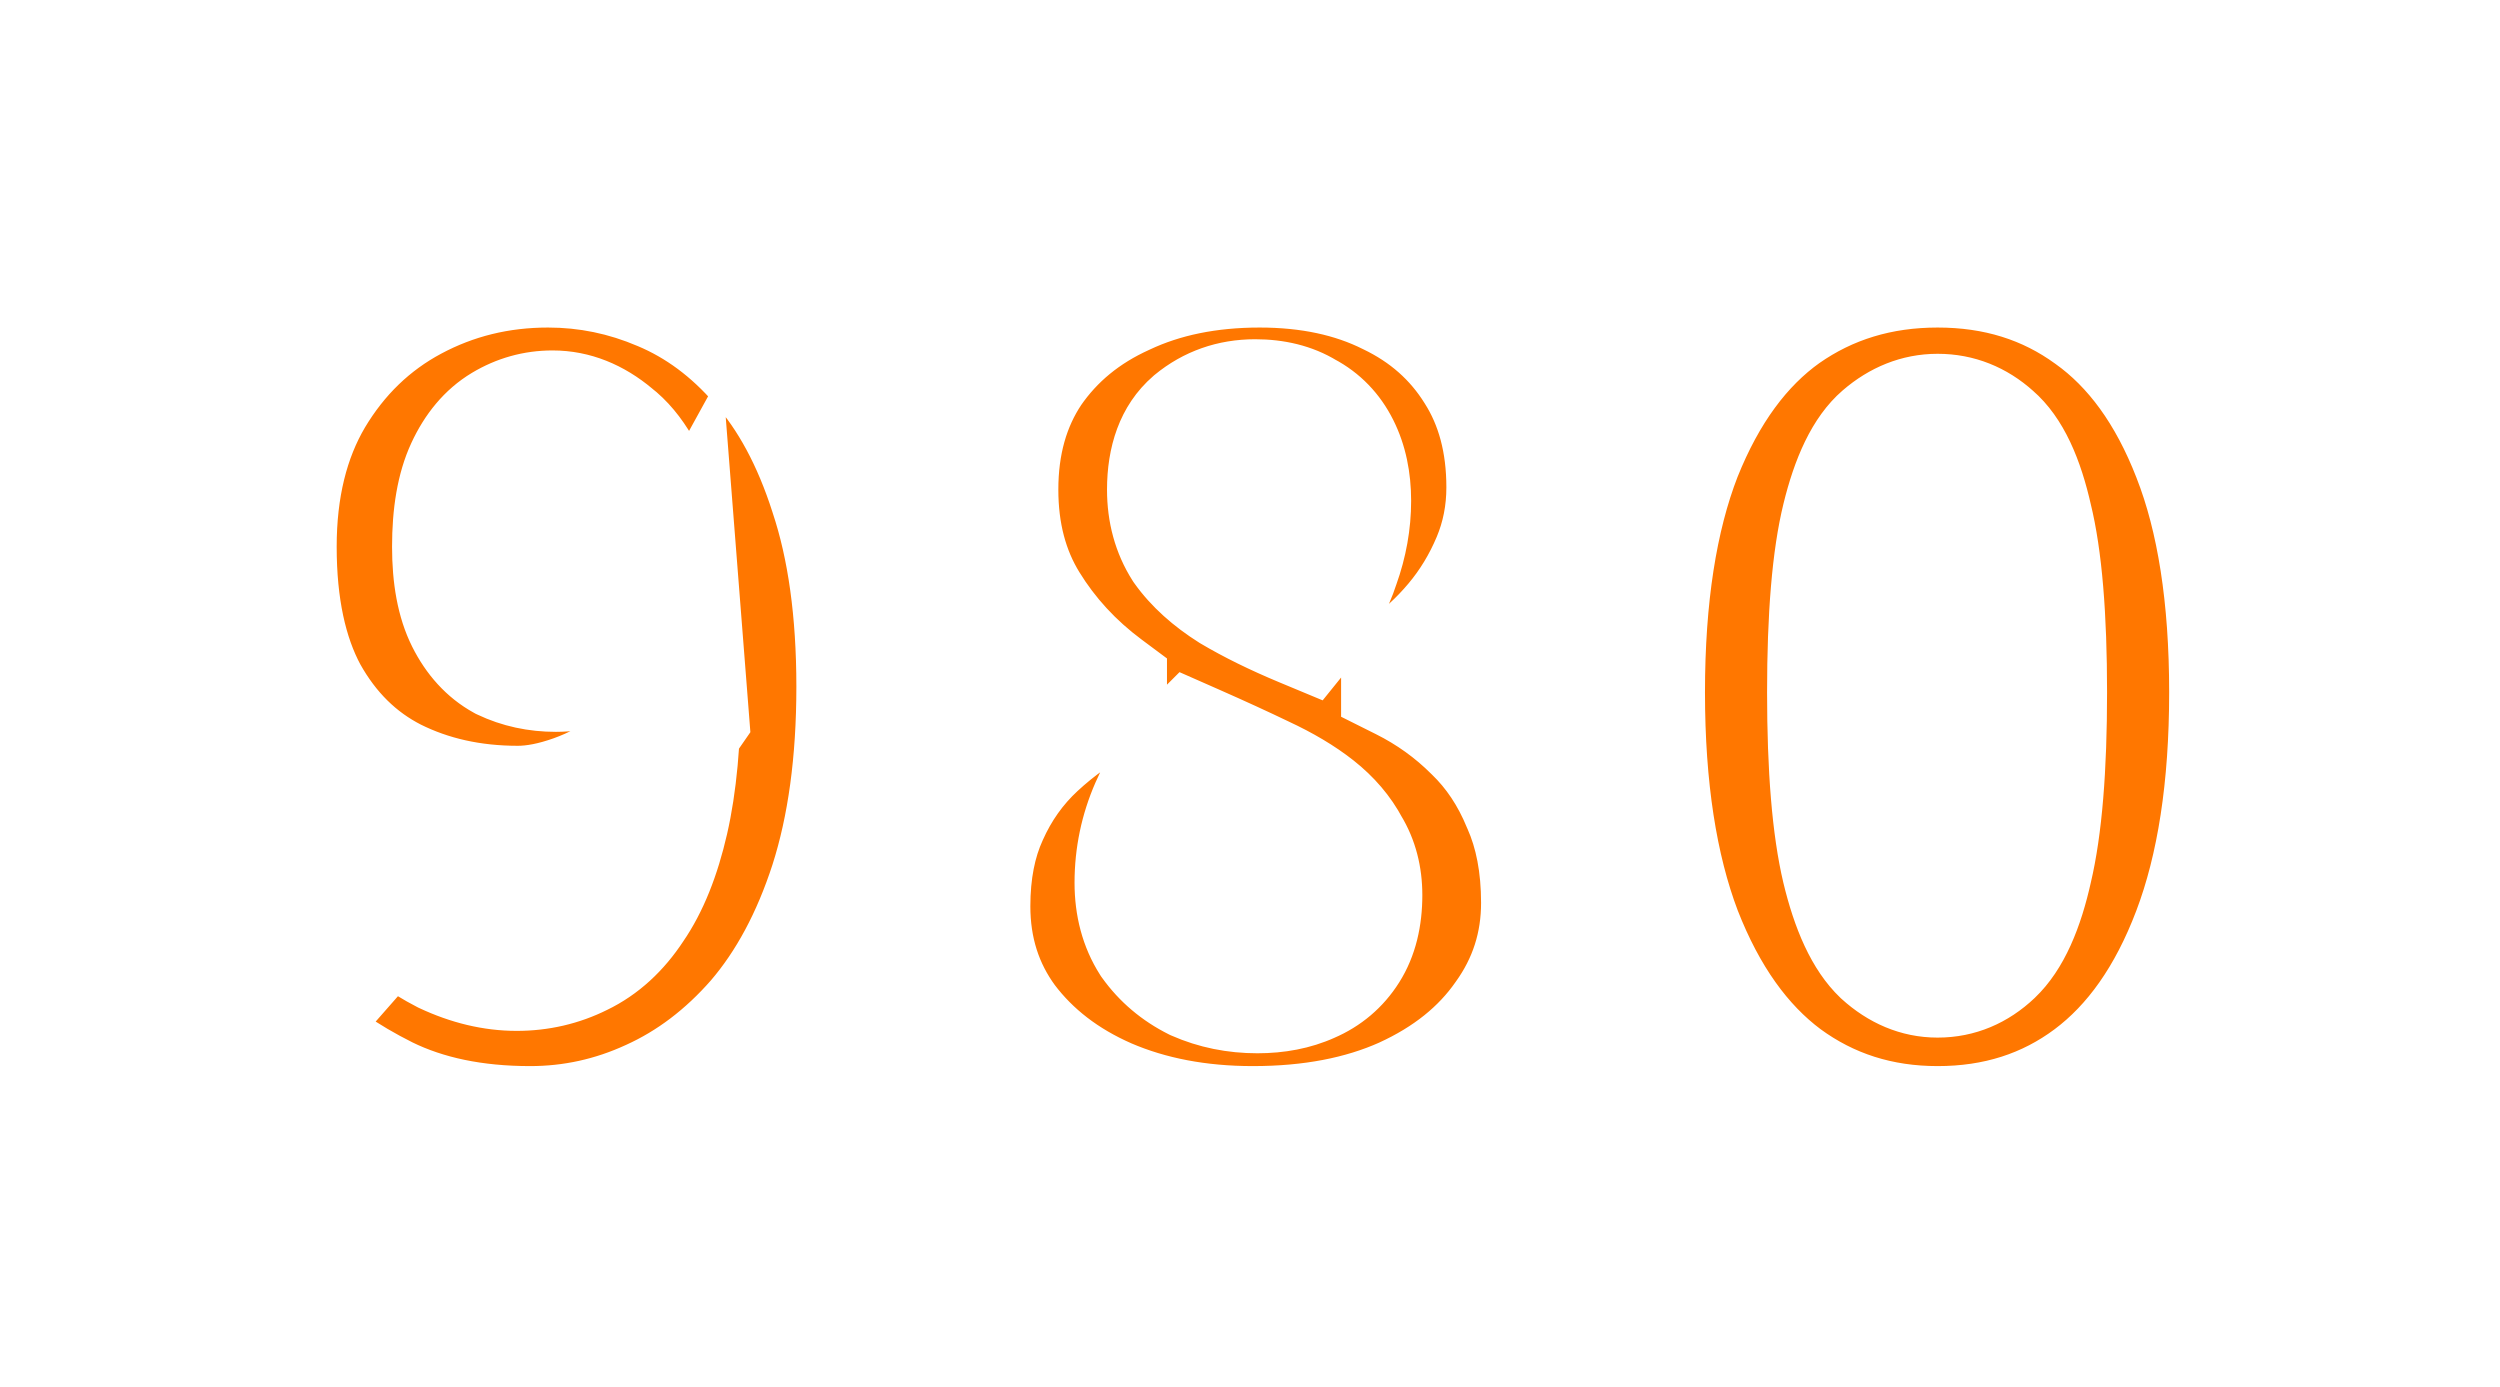 <svg width="119" height="66" viewBox="0 0 119 66" fill="none" xmlns="http://www.w3.org/2000/svg">
<g filter="url(#filter0_d_84_633)">
<mask id="path-1-outside-1_84_633" maskUnits="userSpaceOnUse" x="9" y="7" width="101" height="48" fill="black">
<rect fill="white" x="9" y="7" width="101" height="48"/>
<path d="M25.234 51.746C22.568 51.746 20.258 51.267 18.303 50.307C16.384 49.347 14.803 48.246 13.559 47.002L18.57 41.298C19.245 42.044 20.134 42.701 21.235 43.27C22.373 43.803 23.492 44.07 24.594 44.07C25.66 44.07 26.655 43.839 27.579 43.377C28.539 42.915 29.356 42.168 30.032 41.138C30.742 40.107 31.293 38.739 31.684 37.033C32.075 35.327 32.271 33.212 32.271 30.689C32.271 27.241 31.969 24.576 31.364 22.692C30.796 20.809 30.049 19.512 29.125 18.801C28.237 18.054 27.295 17.681 26.3 17.681C25.483 17.681 24.718 17.895 24.008 18.321C23.297 18.747 22.728 19.423 22.302 20.347C21.875 21.271 21.662 22.497 21.662 24.025C21.662 25.447 21.875 26.584 22.302 27.437C22.728 28.29 23.297 28.912 24.008 29.303C24.754 29.658 25.571 29.836 26.46 29.836C27.455 29.836 28.45 29.534 29.445 28.93C30.476 28.326 31.382 27.313 32.164 25.891L32.644 32.022C32.004 32.946 31.204 33.745 30.245 34.421C29.321 35.096 28.361 35.611 27.366 35.967C26.371 36.322 25.465 36.5 24.647 36.5C22.444 36.5 20.454 36.055 18.677 35.167C16.935 34.278 15.549 32.91 14.518 31.062C13.523 29.214 13.026 26.868 13.026 24.025C13.026 21.218 13.612 18.819 14.785 16.828C15.993 14.803 17.593 13.257 19.583 12.19C21.573 11.124 23.741 10.591 26.087 10.591C27.97 10.591 29.783 10.964 31.524 11.71C33.301 12.457 34.883 13.63 36.269 15.229C37.691 16.828 38.81 18.907 39.627 21.466C40.48 24.025 40.907 27.099 40.907 30.689C40.907 34.278 40.48 37.406 39.627 40.071C38.775 42.701 37.602 44.887 36.109 46.629C34.616 48.334 32.928 49.614 31.045 50.467C29.197 51.32 27.26 51.746 25.234 51.746ZM59.639 51.746C57.044 51.746 54.716 51.302 52.655 50.414C50.629 49.525 49.012 48.281 47.804 46.682C46.631 45.083 46.045 43.234 46.045 41.138C46.045 39.467 46.329 38.01 46.898 36.766C47.466 35.487 48.248 34.385 49.243 33.461C50.238 32.537 51.34 31.755 52.548 31.115V30.849C51.02 29.712 49.776 28.361 48.817 26.797C47.857 25.233 47.377 23.403 47.377 21.306C47.377 19.103 47.91 17.201 48.977 15.602C50.078 14.003 51.571 12.777 53.455 11.924C55.338 11.035 57.506 10.591 59.959 10.591C62.34 10.591 64.419 11.035 66.196 11.924C67.973 12.777 69.359 14.003 70.354 15.602C71.349 17.166 71.847 19.032 71.847 21.2C71.847 22.444 71.616 23.616 71.154 24.718C70.692 25.82 70.088 26.815 69.341 27.703C68.595 28.592 67.76 29.356 66.836 29.996V30.262C68.115 30.902 69.252 31.72 70.247 32.715C71.243 33.674 72.024 34.847 72.593 36.233C73.197 37.584 73.499 39.165 73.499 40.978C73.499 43.004 72.913 44.834 71.74 46.469C70.603 48.103 68.986 49.401 66.889 50.36C64.828 51.284 62.411 51.746 59.639 51.746ZM62.038 27.703C62.784 26.779 63.317 25.82 63.637 24.825C63.992 23.83 64.17 22.834 64.17 21.839C64.17 20.88 63.992 20.045 63.637 19.334C63.282 18.623 62.766 18.09 62.091 17.735C61.451 17.344 60.669 17.148 59.745 17.148C58.644 17.148 57.684 17.486 56.867 18.161C56.085 18.836 55.694 19.885 55.694 21.306C55.694 22.337 55.943 23.243 56.44 24.025C56.973 24.771 57.72 25.447 58.679 26.051C59.639 26.62 60.758 27.17 62.038 27.703ZM59.852 45.136C60.776 45.136 61.593 44.976 62.304 44.656C63.051 44.336 63.637 43.839 64.063 43.163C64.49 42.488 64.703 41.635 64.703 40.605C64.703 39.752 64.508 39.005 64.117 38.365C63.761 37.69 63.246 37.086 62.571 36.553C61.895 36.02 61.06 35.522 60.065 35.06C59.106 34.598 58.022 34.101 56.813 33.568C56.031 34.349 55.392 35.309 54.894 36.446C54.397 37.584 54.148 38.774 54.148 40.018C54.148 41.084 54.397 42.008 54.894 42.79C55.427 43.537 56.12 44.123 56.973 44.55C57.862 44.94 58.821 45.136 59.852 45.136ZM92.231 51.746C89.459 51.746 87.007 50.965 84.874 49.401C82.778 47.837 81.125 45.509 79.916 42.417C78.744 39.325 78.157 35.505 78.157 30.955C78.157 26.406 78.744 22.621 79.916 19.6C81.125 16.579 82.778 14.323 84.874 12.83C87.007 11.337 89.459 10.591 92.231 10.591C95.039 10.591 97.491 11.355 99.588 12.883C101.685 14.376 103.32 16.633 104.492 19.654C105.665 22.639 106.252 26.406 106.252 30.955C106.252 35.505 105.665 39.325 104.492 42.417C103.32 45.509 101.685 47.837 99.588 49.401C97.491 50.965 95.039 51.746 92.231 51.746ZM92.231 44.39C93.191 44.39 94.044 44.034 94.79 43.323C95.572 42.577 96.176 41.244 96.603 39.325C97.065 37.37 97.296 34.581 97.296 30.955C97.296 27.33 97.065 24.576 96.603 22.692C96.176 20.809 95.572 19.529 94.79 18.854C94.044 18.179 93.191 17.841 92.231 17.841C91.307 17.841 90.454 18.179 89.672 18.854C88.89 19.529 88.268 20.809 87.806 22.692C87.344 24.576 87.113 27.33 87.113 30.955C87.113 34.581 87.344 37.37 87.806 39.325C88.268 41.244 88.89 42.577 89.672 43.323C90.454 44.034 91.307 44.39 92.231 44.39Z"/>
</mask>
<path d="M25.234 51.746C22.568 51.746 20.258 51.267 18.303 50.307C16.384 49.347 14.803 48.246 13.559 47.002L18.57 41.298C19.245 42.044 20.134 42.701 21.235 43.27C22.373 43.803 23.492 44.07 24.594 44.07C25.66 44.07 26.655 43.839 27.579 43.377C28.539 42.915 29.356 42.168 30.032 41.138C30.742 40.107 31.293 38.739 31.684 37.033C32.075 35.327 32.271 33.212 32.271 30.689C32.271 27.241 31.969 24.576 31.364 22.692C30.796 20.809 30.049 19.512 29.125 18.801C28.237 18.054 27.295 17.681 26.3 17.681C25.483 17.681 24.718 17.895 24.008 18.321C23.297 18.747 22.728 19.423 22.302 20.347C21.875 21.271 21.662 22.497 21.662 24.025C21.662 25.447 21.875 26.584 22.302 27.437C22.728 28.29 23.297 28.912 24.008 29.303C24.754 29.658 25.571 29.836 26.46 29.836C27.455 29.836 28.45 29.534 29.445 28.93C30.476 28.326 31.382 27.313 32.164 25.891L32.644 32.022C32.004 32.946 31.204 33.745 30.245 34.421C29.321 35.096 28.361 35.611 27.366 35.967C26.371 36.322 25.465 36.5 24.647 36.5C22.444 36.5 20.454 36.055 18.677 35.167C16.935 34.278 15.549 32.91 14.518 31.062C13.523 29.214 13.026 26.868 13.026 24.025C13.026 21.218 13.612 18.819 14.785 16.828C15.993 14.803 17.593 13.257 19.583 12.19C21.573 11.124 23.741 10.591 26.087 10.591C27.97 10.591 29.783 10.964 31.524 11.71C33.301 12.457 34.883 13.63 36.269 15.229C37.691 16.828 38.81 18.907 39.627 21.466C40.48 24.025 40.907 27.099 40.907 30.689C40.907 34.278 40.48 37.406 39.627 40.071C38.775 42.701 37.602 44.887 36.109 46.629C34.616 48.334 32.928 49.614 31.045 50.467C29.197 51.32 27.26 51.746 25.234 51.746ZM59.639 51.746C57.044 51.746 54.716 51.302 52.655 50.414C50.629 49.525 49.012 48.281 47.804 46.682C46.631 45.083 46.045 43.234 46.045 41.138C46.045 39.467 46.329 38.01 46.898 36.766C47.466 35.487 48.248 34.385 49.243 33.461C50.238 32.537 51.34 31.755 52.548 31.115V30.849C51.02 29.712 49.776 28.361 48.817 26.797C47.857 25.233 47.377 23.403 47.377 21.306C47.377 19.103 47.91 17.201 48.977 15.602C50.078 14.003 51.571 12.777 53.455 11.924C55.338 11.035 57.506 10.591 59.959 10.591C62.34 10.591 64.419 11.035 66.196 11.924C67.973 12.777 69.359 14.003 70.354 15.602C71.349 17.166 71.847 19.032 71.847 21.2C71.847 22.444 71.616 23.616 71.154 24.718C70.692 25.82 70.088 26.815 69.341 27.703C68.595 28.592 67.76 29.356 66.836 29.996V30.262C68.115 30.902 69.252 31.72 70.247 32.715C71.243 33.674 72.024 34.847 72.593 36.233C73.197 37.584 73.499 39.165 73.499 40.978C73.499 43.004 72.913 44.834 71.74 46.469C70.603 48.103 68.986 49.401 66.889 50.36C64.828 51.284 62.411 51.746 59.639 51.746ZM62.038 27.703C62.784 26.779 63.317 25.82 63.637 24.825C63.992 23.83 64.17 22.834 64.17 21.839C64.17 20.88 63.992 20.045 63.637 19.334C63.282 18.623 62.766 18.09 62.091 17.735C61.451 17.344 60.669 17.148 59.745 17.148C58.644 17.148 57.684 17.486 56.867 18.161C56.085 18.836 55.694 19.885 55.694 21.306C55.694 22.337 55.943 23.243 56.44 24.025C56.973 24.771 57.72 25.447 58.679 26.051C59.639 26.62 60.758 27.17 62.038 27.703ZM59.852 45.136C60.776 45.136 61.593 44.976 62.304 44.656C63.051 44.336 63.637 43.839 64.063 43.163C64.49 42.488 64.703 41.635 64.703 40.605C64.703 39.752 64.508 39.005 64.117 38.365C63.761 37.69 63.246 37.086 62.571 36.553C61.895 36.02 61.06 35.522 60.065 35.06C59.106 34.598 58.022 34.101 56.813 33.568C56.031 34.349 55.392 35.309 54.894 36.446C54.397 37.584 54.148 38.774 54.148 40.018C54.148 41.084 54.397 42.008 54.894 42.79C55.427 43.537 56.12 44.123 56.973 44.55C57.862 44.94 58.821 45.136 59.852 45.136ZM92.231 51.746C89.459 51.746 87.007 50.965 84.874 49.401C82.778 47.837 81.125 45.509 79.916 42.417C78.744 39.325 78.157 35.505 78.157 30.955C78.157 26.406 78.744 22.621 79.916 19.6C81.125 16.579 82.778 14.323 84.874 12.83C87.007 11.337 89.459 10.591 92.231 10.591C95.039 10.591 97.491 11.355 99.588 12.883C101.685 14.376 103.32 16.633 104.492 19.654C105.665 22.639 106.252 26.406 106.252 30.955C106.252 35.505 105.665 39.325 104.492 42.417C103.32 45.509 101.685 47.837 99.588 49.401C97.491 50.965 95.039 51.746 92.231 51.746ZM92.231 44.39C93.191 44.39 94.044 44.034 94.79 43.323C95.572 42.577 96.176 41.244 96.603 39.325C97.065 37.37 97.296 34.581 97.296 30.955C97.296 27.33 97.065 24.576 96.603 22.692C96.176 20.809 95.572 19.529 94.79 18.854C94.044 18.179 93.191 17.841 92.231 17.841C91.307 17.841 90.454 18.179 89.672 18.854C88.89 19.529 88.268 20.809 87.806 22.692C87.344 24.576 87.113 27.33 87.113 30.955C87.113 34.581 87.344 37.37 87.806 39.325C88.268 41.244 88.89 42.577 89.672 43.323C90.454 44.034 91.307 44.39 92.231 44.39Z" fill="#FF7700"/>
<path d="M18.303 50.307L16.962 52.99L16.972 52.995L16.982 53L18.303 50.307ZM13.559 47.002L11.305 45.022L9.449 47.135L11.438 49.123L13.559 47.002ZM18.57 41.298L20.795 39.285L18.537 36.79L16.316 39.318L18.57 41.298ZM21.235 43.27L19.86 45.936L19.91 45.962L19.962 45.986L21.235 43.27ZM27.579 43.377L26.278 40.674L26.258 40.683L26.238 40.693L27.579 43.377ZM30.032 41.138L27.562 39.434L27.542 39.464L27.522 39.494L30.032 41.138ZM31.684 37.033L28.76 36.363L28.76 36.363L31.684 37.033ZM31.364 22.692L28.492 23.559L28.5 23.584L28.508 23.609L31.364 22.692ZM29.125 18.801L27.196 21.098L27.245 21.139L27.296 21.179L29.125 18.801ZM24.008 18.321L22.464 15.748L22.464 15.748L24.008 18.321ZM22.302 20.347L19.578 19.09L19.578 19.09L22.302 20.347ZM22.302 27.437L24.985 26.095L24.985 26.095L22.302 27.437ZM24.008 29.303L22.562 31.931L22.639 31.974L22.718 32.011L24.008 29.303ZM29.445 28.93L27.928 26.342L27.908 26.353L27.888 26.365L29.445 28.93ZM32.164 25.891L35.155 25.657L34.372 15.652L29.535 24.445L32.164 25.891ZM32.644 32.022L35.11 33.729L35.718 32.852L35.635 31.788L32.644 32.022ZM30.245 34.421L28.518 31.967L28.497 31.983L28.475 31.998L30.245 34.421ZM27.366 35.967L28.375 38.792L28.375 38.792L27.366 35.967ZM18.677 35.167L17.313 37.839L17.324 37.845L17.335 37.85L18.677 35.167ZM14.518 31.062L11.877 32.484L11.888 32.504L11.898 32.523L14.518 31.062ZM14.785 16.828L12.209 15.291L12.204 15.298L12.2 15.305L14.785 16.828ZM19.583 12.19L18.166 9.546L18.166 9.546L19.583 12.19ZM31.524 11.71L30.343 14.468L30.353 14.472L30.363 14.476L31.524 11.71ZM36.269 15.229L34.002 17.194L34.014 17.208L34.027 17.222L36.269 15.229ZM39.627 21.466L36.77 22.379L36.776 22.397L36.781 22.415L39.627 21.466ZM39.627 40.071L42.481 40.997L42.485 40.986L39.627 40.071ZM36.109 46.629L38.367 48.604L38.377 48.593L38.387 48.581L36.109 46.629ZM31.045 50.467L29.807 47.734L29.797 47.739L29.787 47.743L31.045 50.467ZM25.234 51.746V48.746C22.926 48.746 21.087 48.331 19.625 47.614L18.303 50.307L16.982 53C19.43 54.202 22.211 54.746 25.234 54.746V51.746ZM18.303 50.307L19.645 47.624C17.953 46.778 16.652 45.853 15.68 44.88L13.559 47.002L11.438 49.123C12.953 50.639 14.815 51.917 16.962 52.99L18.303 50.307ZM13.559 47.002L15.813 48.982L20.824 43.278L18.57 41.298L16.316 39.318L11.305 45.022L13.559 47.002ZM18.57 41.298L16.345 43.31C17.311 44.377 18.51 45.239 19.86 45.936L21.235 43.27L22.611 40.604C21.758 40.164 21.18 39.711 20.795 39.285L18.57 41.298ZM21.235 43.27L19.962 45.986C21.442 46.68 22.994 47.07 24.594 47.07V44.07V41.07C23.99 41.07 23.303 40.926 22.509 40.554L21.235 43.27ZM24.594 44.07V47.07C26.111 47.07 27.567 46.737 28.921 46.06L27.579 43.377L26.238 40.693C25.744 40.94 25.21 41.07 24.594 41.07V44.07ZM27.579 43.377L28.881 46.08C30.405 45.346 31.615 44.196 32.541 42.782L30.032 41.138L27.522 39.494C27.098 40.141 26.673 40.483 26.278 40.674L27.579 43.377ZM30.032 41.138L32.501 42.841C33.495 41.4 34.164 39.642 34.608 37.703L31.684 37.033L28.76 36.363C28.423 37.835 27.99 38.814 27.562 39.434L30.032 41.138ZM31.684 37.033L34.608 37.703C35.066 35.704 35.271 33.348 35.271 30.689H32.271H29.271C29.271 33.077 29.084 34.95 28.76 36.363L31.684 37.033ZM32.271 30.689H35.271C35.271 27.125 34.965 24.097 34.221 21.776L31.364 22.692L28.508 23.609C28.972 25.055 29.271 27.358 29.271 30.689H32.271ZM31.364 22.692L34.236 21.825C33.599 19.713 32.614 17.699 30.954 16.423L29.125 18.801L27.296 21.179C27.485 21.324 27.993 21.904 28.492 23.559L31.364 22.692ZM29.125 18.801L31.055 16.504C29.721 15.383 28.115 14.681 26.3 14.681V17.681V20.681C26.475 20.681 26.753 20.726 27.196 21.098L29.125 18.801ZM26.3 17.681V14.681C24.931 14.681 23.634 15.046 22.464 15.748L24.008 18.321L25.551 20.893C25.803 20.743 26.034 20.681 26.3 20.681V17.681ZM24.008 18.321L22.464 15.748C21.13 16.549 20.199 17.744 19.578 19.09L22.302 20.347L25.026 21.604C25.258 21.101 25.464 20.946 25.551 20.893L24.008 18.321ZM22.302 20.347L19.578 19.09C18.901 20.555 18.662 22.261 18.662 24.025H21.662H24.662C24.662 22.733 24.849 21.987 25.026 21.604L22.302 20.347ZM21.662 24.025H18.662C18.662 25.703 18.907 27.355 19.618 28.779L22.302 27.437L24.985 26.095C24.844 25.813 24.662 25.191 24.662 24.025H21.662ZM22.302 27.437L19.618 28.779C20.268 30.078 21.229 31.198 22.562 31.931L24.008 29.303L25.453 26.674C25.365 26.625 25.188 26.502 24.985 26.095L22.302 27.437ZM24.008 29.303L22.718 32.011C23.897 32.573 25.159 32.836 26.46 32.836V29.836V26.836C25.984 26.836 25.611 26.744 25.297 26.594L24.008 29.303ZM26.46 29.836V32.836C28.091 32.836 29.619 32.334 31.002 31.494L29.445 28.93L27.888 26.365C27.282 26.734 26.819 26.836 26.46 26.836V29.836ZM29.445 28.93L30.962 31.518C32.598 30.559 33.84 29.069 34.793 27.337L32.164 25.891L29.535 24.445C28.924 25.556 28.354 26.092 27.928 26.342L29.445 28.93ZM32.164 25.891L29.173 26.125L29.653 32.256L32.644 32.022L35.635 31.788L35.155 25.657L32.164 25.891ZM32.644 32.022L30.177 30.314C29.747 30.935 29.202 31.486 28.518 31.967L30.245 34.421L31.971 36.874C33.207 36.005 34.261 34.956 35.11 33.729L32.644 32.022ZM30.245 34.421L28.475 31.998C27.765 32.517 27.059 32.891 26.357 33.141L27.366 35.967L28.375 38.792C29.664 38.332 30.877 37.674 32.015 36.843L30.245 34.421ZM27.366 35.967L26.357 33.141C25.596 33.413 25.037 33.5 24.647 33.5V36.5V39.5C25.893 39.5 27.146 39.231 28.375 38.792L27.366 35.967ZM24.647 36.5V33.5C22.858 33.5 21.335 33.142 20.018 32.484L18.677 35.167L17.335 37.85C19.572 38.969 22.03 39.5 24.647 39.5V36.5ZM18.677 35.167L20.04 32.495C18.872 31.899 17.905 30.974 17.139 29.601L14.518 31.062L11.898 32.523C13.194 34.846 14.998 36.658 17.313 37.839L18.677 35.167ZM14.518 31.062L17.16 29.64C16.469 28.356 16.026 26.54 16.026 24.025H13.026H10.026C10.026 27.197 10.578 30.072 11.877 32.484L14.518 31.062ZM13.026 24.025H16.026C16.026 21.638 16.522 19.79 17.37 18.351L14.785 16.828L12.2 15.305C10.703 17.847 10.026 20.797 10.026 24.025H13.026ZM14.785 16.828L17.361 18.365C18.304 16.785 19.511 15.632 21 14.835L19.583 12.19L18.166 9.546C15.674 10.881 13.683 12.82 12.209 15.291L14.785 16.828ZM19.583 12.19L21 14.835C22.537 14.011 24.215 13.591 26.087 13.591V10.591V7.591C23.267 7.591 20.609 8.237 18.166 9.546L19.583 12.19ZM26.087 10.591V13.591C27.562 13.591 28.972 13.881 30.343 14.468L31.524 11.71L32.706 8.953C30.593 8.048 28.379 7.591 26.087 7.591V10.591ZM31.524 11.71L30.363 14.476C31.674 15.027 32.888 15.908 34.002 17.194L36.269 15.229L38.536 13.264C36.878 11.351 34.929 9.886 32.686 8.945L31.524 11.71ZM36.269 15.229L34.027 17.222C35.108 18.439 36.048 20.121 36.77 22.379L39.627 21.466L42.485 20.553C41.572 17.694 40.273 15.217 38.511 13.236L36.269 15.229ZM39.627 21.466L36.781 22.415C37.505 24.586 37.907 27.322 37.907 30.689H40.907H43.907C43.907 26.877 43.456 23.465 42.474 20.518L39.627 21.466ZM40.907 30.689H37.907C37.907 34.051 37.506 36.857 36.77 39.157L39.627 40.071L42.485 40.986C43.455 37.955 43.907 34.506 43.907 30.689H40.907ZM39.627 40.071L36.774 39.146C36.019 41.475 35.019 43.291 33.831 44.676L36.109 46.629L38.387 48.581C40.184 46.484 41.531 43.928 42.481 40.997L39.627 40.071ZM36.109 46.629L33.851 44.653C32.613 46.068 31.264 47.074 29.807 47.734L31.045 50.467L32.282 53.2C34.592 52.154 36.619 50.601 38.367 48.604L36.109 46.629ZM31.045 50.467L29.787 47.743C28.331 48.415 26.823 48.746 25.234 48.746V51.746V54.746C27.696 54.746 30.061 54.225 32.302 53.191L31.045 50.467ZM52.655 50.414L51.45 53.161L51.459 53.165L51.468 53.169L52.655 50.414ZM47.804 46.682L45.385 48.456L45.397 48.473L45.41 48.49L47.804 46.682ZM46.898 36.766L49.626 38.014L49.633 37.999L49.639 37.985L46.898 36.766ZM49.243 33.461L47.202 31.263L47.202 31.263L49.243 33.461ZM52.548 31.115L53.952 33.767L55.548 32.922V31.115H52.548ZM52.548 30.849H55.548V29.342L54.34 28.442L52.548 30.849ZM48.817 26.797L46.26 28.366L46.26 28.366L48.817 26.797ZM48.977 15.602L46.506 13.9L46.493 13.919L46.481 13.938L48.977 15.602ZM53.455 11.924L54.692 14.657L54.714 14.647L54.735 14.637L53.455 11.924ZM66.196 11.924L64.854 14.607L64.876 14.618L64.898 14.628L66.196 11.924ZM70.354 15.602L67.807 17.187L67.815 17.2L67.823 17.213L70.354 15.602ZM71.154 24.718L73.92 25.878L73.92 25.878L71.154 24.718ZM69.341 27.703L67.044 25.774L67.044 25.774L69.341 27.703ZM66.836 29.996L65.128 27.529L63.836 28.424V29.996H66.836ZM66.836 30.262H63.836V32.117L65.494 32.946L66.836 30.262ZM70.247 32.715L68.126 34.836L68.145 34.855L68.165 34.874L70.247 32.715ZM72.593 36.233L69.817 37.372L69.835 37.415L69.855 37.458L72.593 36.233ZM71.74 46.469L69.302 44.72L69.29 44.738L69.277 44.755L71.74 46.469ZM66.889 50.36L68.116 53.098L68.127 53.093L68.137 53.088L66.889 50.36ZM62.038 27.703L60.884 30.473L62.959 31.337L64.371 29.588L62.038 27.703ZM63.637 24.825L60.812 23.816L60.796 23.861L60.781 23.907L63.637 24.825ZM63.637 19.334L66.32 17.992L66.32 17.992L63.637 19.334ZM62.091 17.735L60.527 20.294L60.609 20.345L60.694 20.389L62.091 17.735ZM56.867 18.161L54.956 15.848L54.931 15.869L54.906 15.891L56.867 18.161ZM56.44 24.025L53.909 25.636L53.952 25.703L53.999 25.769L56.44 24.025ZM58.679 26.051L57.081 28.59L57.115 28.611L57.15 28.632L58.679 26.051ZM62.304 44.656L61.123 41.899L61.098 41.909L61.073 41.92L62.304 44.656ZM64.063 43.163L61.527 41.561L61.527 41.562L64.063 43.163ZM64.117 38.365L61.462 39.763L61.507 39.848L61.557 39.93L64.117 38.365ZM62.571 36.553L64.43 34.198L64.43 34.198L62.571 36.553ZM60.065 35.06L58.764 37.763L58.783 37.773L58.802 37.781L60.065 35.06ZM56.813 33.568L58.024 30.823L56.145 29.994L54.692 31.446L56.813 33.568ZM54.894 36.446L57.643 37.649L57.643 37.649L54.894 36.446ZM54.894 42.79L52.363 44.401L52.406 44.469L52.453 44.534L54.894 42.79ZM56.973 44.55L55.632 47.233L55.697 47.266L55.765 47.295L56.973 44.55ZM59.639 51.746V48.746C57.39 48.746 55.475 48.362 53.843 47.659L52.655 50.414L51.468 53.169C53.958 54.242 56.699 54.746 59.639 54.746V51.746ZM52.655 50.414L53.86 47.666C52.255 46.962 51.065 46.022 50.197 44.873L47.804 46.682L45.41 48.49C46.959 50.541 49.004 52.088 51.45 53.161L52.655 50.414ZM47.804 46.682L50.223 44.908C49.45 43.854 49.045 42.635 49.045 41.138H46.045H43.045C43.045 43.834 43.812 46.312 45.385 48.456L47.804 46.682ZM46.045 41.138H49.045C49.045 39.804 49.271 38.789 49.626 38.014L46.898 36.766L44.169 35.519C43.386 37.231 43.045 39.13 43.045 41.138H46.045ZM46.898 36.766L49.639 37.985C50.048 37.064 50.596 36.299 51.285 35.659L49.243 33.461L47.202 31.263C45.9 32.471 44.884 33.91 44.156 35.548L46.898 36.766ZM49.243 33.461L51.285 35.659C52.087 34.915 52.974 34.285 53.952 33.767L52.548 31.115L51.145 28.464C49.707 29.225 48.39 30.159 47.202 31.263L49.243 33.461ZM52.548 31.115H55.548V30.849H52.548H49.548V31.115H52.548ZM52.548 30.849L54.34 28.442C53.106 27.524 52.126 26.454 51.374 25.228L48.817 26.797L46.26 28.366C47.427 30.268 48.935 31.899 50.758 33.255L52.548 30.849ZM48.817 26.797L51.374 25.228C50.743 24.201 50.377 22.93 50.377 21.306H47.377H44.377C44.377 23.876 44.971 26.266 46.26 28.366L48.817 26.797ZM47.377 21.306H50.377C50.377 19.606 50.781 18.303 51.473 17.266L48.977 15.602L46.481 13.938C45.04 16.099 44.377 18.6 44.377 21.306H47.377ZM48.977 15.602L51.447 17.304C52.219 16.183 53.272 15.3 54.692 14.657L53.455 11.924L52.217 9.191C49.87 10.254 47.938 11.822 46.506 13.9L48.977 15.602ZM53.455 11.924L54.735 14.637C56.153 13.968 57.871 13.591 59.959 13.591V10.591V7.591C57.142 7.591 54.524 8.103 52.175 9.21L53.455 11.924ZM59.959 10.591V13.591C61.966 13.591 63.569 13.964 64.854 14.607L66.196 11.924L67.537 9.24C65.269 8.106 62.714 7.591 59.959 7.591V10.591ZM66.196 11.924L64.898 14.628C66.185 15.246 67.127 16.095 67.807 17.187L70.354 15.602L72.901 14.017C71.59 11.911 69.76 10.307 67.494 9.219L66.196 11.924ZM70.354 15.602L67.823 17.213C68.463 18.218 68.847 19.504 68.847 21.2H71.847H74.847C74.847 18.56 74.235 16.113 72.885 13.992L70.354 15.602ZM71.847 21.2H68.847C68.847 22.062 68.689 22.839 68.387 23.558L71.154 24.718L73.92 25.878C74.543 24.394 74.847 22.825 74.847 21.2H71.847ZM71.154 24.718L68.387 23.558C68.038 24.389 67.59 25.124 67.044 25.774L69.341 27.703L71.638 29.633C72.585 28.506 73.345 27.25 73.92 25.878L71.154 24.718ZM69.341 27.703L67.044 25.774C66.464 26.465 65.825 27.046 65.128 27.529L66.836 29.996L68.543 32.462C69.694 31.666 70.726 30.719 71.638 29.633L69.341 27.703ZM66.836 29.996H63.836V30.262H66.836H69.836V29.996H66.836ZM66.836 30.262L65.494 32.946C66.49 33.444 67.363 34.073 68.126 34.836L70.247 32.715L72.369 30.593C71.142 29.366 69.74 28.361 68.177 27.579L66.836 30.262ZM70.247 32.715L68.165 34.874C68.837 35.522 69.393 36.338 69.817 37.372L72.593 36.233L75.369 35.094C74.656 33.356 73.649 31.827 72.33 30.555L70.247 32.715ZM72.593 36.233L69.855 37.458C70.252 38.347 70.499 39.495 70.499 40.978H73.499H76.499C76.499 38.836 76.142 36.821 75.332 35.008L72.593 36.233ZM73.499 40.978H70.499C70.499 42.381 70.107 43.599 69.302 44.72L71.74 46.469L74.178 48.217C75.719 46.069 76.499 43.626 76.499 40.978H73.499ZM71.74 46.469L69.277 44.755C68.492 45.884 67.327 46.861 65.641 47.632L66.889 50.36L68.137 53.088C70.644 51.941 72.713 50.323 74.203 48.182L71.74 46.469ZM66.889 50.36L65.662 47.623C64.064 48.339 62.082 48.746 59.639 48.746V51.746V54.746C62.74 54.746 65.591 54.23 68.116 53.098L66.889 50.36ZM62.038 27.703L64.371 29.588C65.319 28.416 66.046 27.134 66.493 25.743L63.637 24.825L60.781 23.907C60.588 24.506 60.249 25.143 59.704 25.819L62.038 27.703ZM63.637 24.825L66.462 25.834C66.926 24.535 67.17 23.199 67.17 21.839H64.17H61.17C61.17 22.47 61.059 23.124 60.812 23.816L63.637 24.825ZM64.17 21.839H67.17C67.17 20.51 66.923 19.197 66.32 17.992L63.637 19.334L60.954 20.675C61.062 20.892 61.17 21.25 61.17 21.839H64.17ZM63.637 19.334L66.32 17.992C65.697 16.745 64.743 15.74 63.488 15.08L62.091 17.735L60.694 20.389C60.789 20.44 60.867 20.501 60.954 20.675L63.637 19.334ZM62.091 17.735L63.655 15.175C62.446 14.436 61.093 14.148 59.745 14.148V17.148V20.148C60.245 20.148 60.456 20.252 60.527 20.294L62.091 17.735ZM59.745 17.148V14.148C57.976 14.148 56.333 14.71 54.956 15.848L56.867 18.161L58.777 20.474C59.035 20.261 59.311 20.148 59.745 20.148V17.148ZM56.867 18.161L54.906 15.891C53.242 17.327 52.694 19.356 52.694 21.306H55.694H58.694C58.694 20.861 58.756 20.614 58.798 20.502C58.832 20.41 58.849 20.413 58.828 20.431L56.867 18.161ZM55.694 21.306H52.694C52.694 22.841 53.072 24.32 53.909 25.636L56.44 24.025L58.971 22.415C58.813 22.167 58.694 21.832 58.694 21.306H55.694ZM56.44 24.025L53.999 25.769C54.805 26.898 55.867 27.825 57.081 28.59L58.679 26.051L60.278 23.512C59.572 23.068 59.141 22.645 58.881 22.281L56.44 24.025ZM58.679 26.051L57.15 28.632C58.255 29.287 59.505 29.898 60.884 30.473L62.038 27.703L63.191 24.934C62.012 24.443 61.023 23.953 60.209 23.47L58.679 26.051ZM59.852 45.136V48.136C61.123 48.136 62.372 47.915 63.535 47.392L62.304 44.656L61.073 41.92C60.814 42.037 60.429 42.136 59.852 42.136V45.136ZM62.304 44.656L63.486 47.413C64.781 46.859 65.844 45.963 66.6 44.765L64.063 43.163L61.527 41.562C61.431 41.714 61.321 41.814 61.123 41.899L62.304 44.656ZM64.063 43.163L66.6 44.765C67.406 43.49 67.703 42.04 67.703 40.605H64.703H61.703C61.703 41.23 61.574 41.487 61.527 41.561L64.063 43.163ZM64.703 40.605H67.703C67.703 39.277 67.393 37.974 66.677 36.801L64.117 38.365L61.557 39.93C61.622 40.036 61.703 40.226 61.703 40.605H64.703ZM64.117 38.365L66.772 36.968C66.197 35.877 65.392 34.958 64.43 34.198L62.571 36.553L60.712 38.908C61.1 39.214 61.325 39.503 61.462 39.763L64.117 38.365ZM62.571 36.553L64.43 34.198C63.529 33.487 62.481 32.874 61.328 32.339L60.065 35.06L58.802 37.781C59.64 38.17 60.262 38.553 60.712 38.908L62.571 36.553ZM60.065 35.06L61.367 32.357C60.371 31.878 59.256 31.366 58.024 30.823L56.813 33.568L55.602 36.312C56.787 36.835 57.84 37.319 58.764 37.763L60.065 35.06ZM56.813 33.568L54.692 31.446C53.615 32.523 52.775 33.806 52.146 35.244L54.894 36.446L57.643 37.649C58.008 36.812 58.448 36.176 58.935 35.689L56.813 33.568ZM54.894 36.446L52.146 35.244C51.482 36.761 51.148 38.361 51.148 40.018H54.148H57.148C57.148 39.187 57.311 38.406 57.643 37.649L54.894 36.446ZM54.148 40.018H51.148C51.148 41.567 51.515 43.069 52.363 44.401L54.894 42.79L57.425 41.18C57.278 40.948 57.148 40.602 57.148 40.018H54.148ZM54.894 42.79L52.453 44.534C53.282 45.695 54.359 46.596 55.632 47.233L56.973 44.55L58.315 41.866C57.882 41.65 57.572 41.379 57.335 41.047L54.894 42.79ZM56.973 44.55L55.765 47.295C57.057 47.864 58.431 48.136 59.852 48.136V45.136V42.136C59.211 42.136 58.666 42.017 58.181 41.803L56.973 44.55ZM84.874 49.401L83.081 51.806L83.091 51.813L83.1 51.82L84.874 49.401ZM79.916 42.417L77.112 43.481L77.117 43.495L77.122 43.509L79.916 42.417ZM79.916 19.6L77.131 18.486L77.125 18.5L77.12 18.515L79.916 19.6ZM84.874 12.83L83.154 10.372L83.144 10.379L83.135 10.386L84.874 12.83ZM99.588 12.883L97.821 15.308L97.835 15.318L97.848 15.327L99.588 12.883ZM104.492 19.654L101.696 20.739L101.7 20.751L104.492 19.654ZM104.492 42.417L101.687 41.353L101.687 41.353L104.492 42.417ZM99.588 49.401L97.794 46.996L97.794 46.996L99.588 49.401ZM94.79 43.323L96.859 45.496L96.861 45.493L94.79 43.323ZM96.603 39.325L93.683 38.635L93.678 38.655L93.674 38.674L96.603 39.325ZM96.603 22.692L93.677 23.355L93.683 23.381L93.689 23.407L96.603 22.692ZM94.79 18.854L92.777 21.079L92.803 21.102L92.829 21.125L94.79 18.854ZM89.672 18.854L87.711 16.584L87.711 16.584L89.672 18.854ZM87.806 22.692L90.72 23.407L90.72 23.407L87.806 22.692ZM87.806 39.325L84.887 40.015L84.89 40.027L87.806 39.325ZM89.672 43.323L87.601 45.493L87.627 45.519L87.654 45.543L89.672 43.323ZM92.231 51.746V48.746C90.064 48.746 88.24 48.149 86.648 46.981L84.874 49.401L83.1 51.82C85.773 53.78 88.854 54.746 92.231 54.746V51.746ZM84.874 49.401L86.668 46.996C85.127 45.847 83.769 44.034 82.711 41.325L79.916 42.417L77.122 43.509C78.481 46.984 80.428 49.827 83.081 51.806L84.874 49.401ZM79.916 42.417L82.722 41.353C81.716 38.703 81.157 35.268 81.157 30.955H78.157H75.157C75.157 35.741 75.771 39.948 77.112 43.481L79.916 42.417ZM78.157 30.955H81.157C81.157 26.639 81.717 23.252 82.713 20.686L79.916 19.6L77.12 18.515C75.77 21.991 75.157 26.174 75.157 30.955H78.157ZM79.916 19.6L82.702 20.715C83.753 18.088 85.096 16.355 86.614 15.274L84.874 12.83L83.135 10.386C80.459 12.29 78.497 15.071 77.131 18.486L79.916 19.6ZM84.874 12.83L86.595 15.288C88.189 14.171 90.032 13.591 92.231 13.591V10.591V7.591C88.886 7.591 85.824 8.503 83.154 10.372L84.874 12.83ZM92.231 10.591V13.591C94.459 13.591 96.28 14.185 97.821 15.308L99.588 12.883L101.355 10.459C98.702 8.525 95.619 7.591 92.231 7.591V10.591ZM99.588 12.883L97.848 15.327C99.358 16.402 100.68 18.124 101.696 20.739L104.492 19.654L107.289 18.568C105.959 15.142 104.012 12.35 101.328 10.439L99.588 12.883ZM104.492 19.654L101.7 20.751C102.691 23.273 103.252 26.637 103.252 30.955H106.252H109.252C109.252 26.176 108.639 22.005 107.285 18.557L104.492 19.654ZM106.252 30.955H103.252C103.252 35.268 102.693 38.703 101.687 41.353L104.492 42.417L107.297 43.481C108.638 39.948 109.252 35.741 109.252 30.955H106.252ZM104.492 42.417L101.687 41.353C100.664 44.051 99.326 45.853 97.794 46.996L99.588 49.401L101.381 51.806C104.043 49.821 105.975 46.967 107.297 43.481L104.492 42.417ZM99.588 49.401L97.794 46.996C96.255 48.144 94.443 48.746 92.231 48.746V51.746V54.746C95.635 54.746 98.727 53.785 101.381 51.806L99.588 49.401ZM92.231 44.39V47.39C94.022 47.39 95.6 46.695 96.859 45.496L94.79 43.323L92.721 41.151C92.487 41.374 92.36 41.39 92.231 41.39V44.39ZM94.79 43.323L96.861 45.493C98.3 44.12 99.067 42.064 99.531 39.976L96.603 39.325L93.674 38.674C93.285 40.424 92.843 41.034 92.719 41.153L94.79 43.323ZM96.603 39.325L99.522 40.015C100.064 37.722 100.296 34.659 100.296 30.955H97.296H94.296C94.296 34.502 94.065 37.019 93.683 38.635L96.603 39.325ZM97.296 30.955H100.296C100.296 27.259 100.065 24.217 99.516 21.978L96.603 22.692L93.689 23.407C94.064 24.935 94.296 27.401 94.296 30.955H97.296ZM96.603 22.692L99.528 22.03C99.067 19.99 98.286 17.91 96.751 16.584L94.79 18.854L92.829 21.125C92.809 21.107 92.931 21.209 93.117 21.601C93.299 21.986 93.496 22.555 93.677 23.355L96.603 22.692ZM94.79 18.854L96.803 16.63C95.534 15.482 93.974 14.841 92.231 14.841V17.841V20.841C92.408 20.841 92.553 20.876 92.777 21.079L94.79 18.854ZM92.231 17.841V14.841C90.501 14.841 88.969 15.497 87.711 16.584L89.672 18.854L91.633 21.125C91.939 20.86 92.113 20.841 92.231 20.841V17.841ZM89.672 18.854L87.711 16.584C86.197 17.891 85.391 19.944 84.893 21.978L87.806 22.692L90.72 23.407C90.917 22.602 91.126 22.026 91.317 21.632C91.513 21.229 91.643 21.116 91.633 21.125L89.672 18.854ZM87.806 22.692L84.893 21.978C84.344 24.217 84.113 27.259 84.113 30.955H87.113H90.113C90.113 27.401 90.345 24.935 90.72 23.407L87.806 22.692ZM87.113 30.955H84.113C84.113 34.659 84.345 37.722 84.887 40.015L87.806 39.325L90.726 38.635C90.344 37.019 90.113 34.502 90.113 30.955H87.113ZM87.806 39.325L84.89 40.027C85.391 42.109 86.181 44.138 87.601 45.493L89.672 43.323L91.744 41.153C91.6 41.016 91.146 40.38 90.723 38.623L87.806 39.325ZM89.672 43.323L87.654 45.543C88.903 46.679 90.454 47.39 92.231 47.39V44.39V41.39C92.161 41.39 92.005 41.389 91.69 41.103L89.672 43.323Z" fill="white" mask="url(#path-1-outside-1_84_633)"/>
</g>
<defs>
<filter id="filter0_d_84_633" x="0.449" y="0.592" width="117.802" height="65.154" filterUnits="userSpaceOnUse" color-interpolation-filters="sRGB">
<feFlood flood-opacity="0" result="BackgroundImageFix"/>
<feColorMatrix in="SourceAlpha" type="matrix" values="0 0 0 0 0 0 0 0 0 0 0 0 0 0 0 0 0 0 127 0" result="hardAlpha"/>
<feOffset dy="2"/>
<feGaussianBlur stdDeviation="4.5"/>
<feComposite in2="hardAlpha" operator="out"/>
<feColorMatrix type="matrix" values="0 0 0 0 0.275 0 0 0 0 0.133 0 0 0 0 0.016 0 0 0 0.12 0"/>
<feBlend mode="normal" in2="BackgroundImageFix" result="effect1_dropShadow_84_633"/>
<feBlend mode="normal" in="SourceGraphic" in2="effect1_dropShadow_84_633" result="shape"/>
</filter>
</defs>
</svg>
